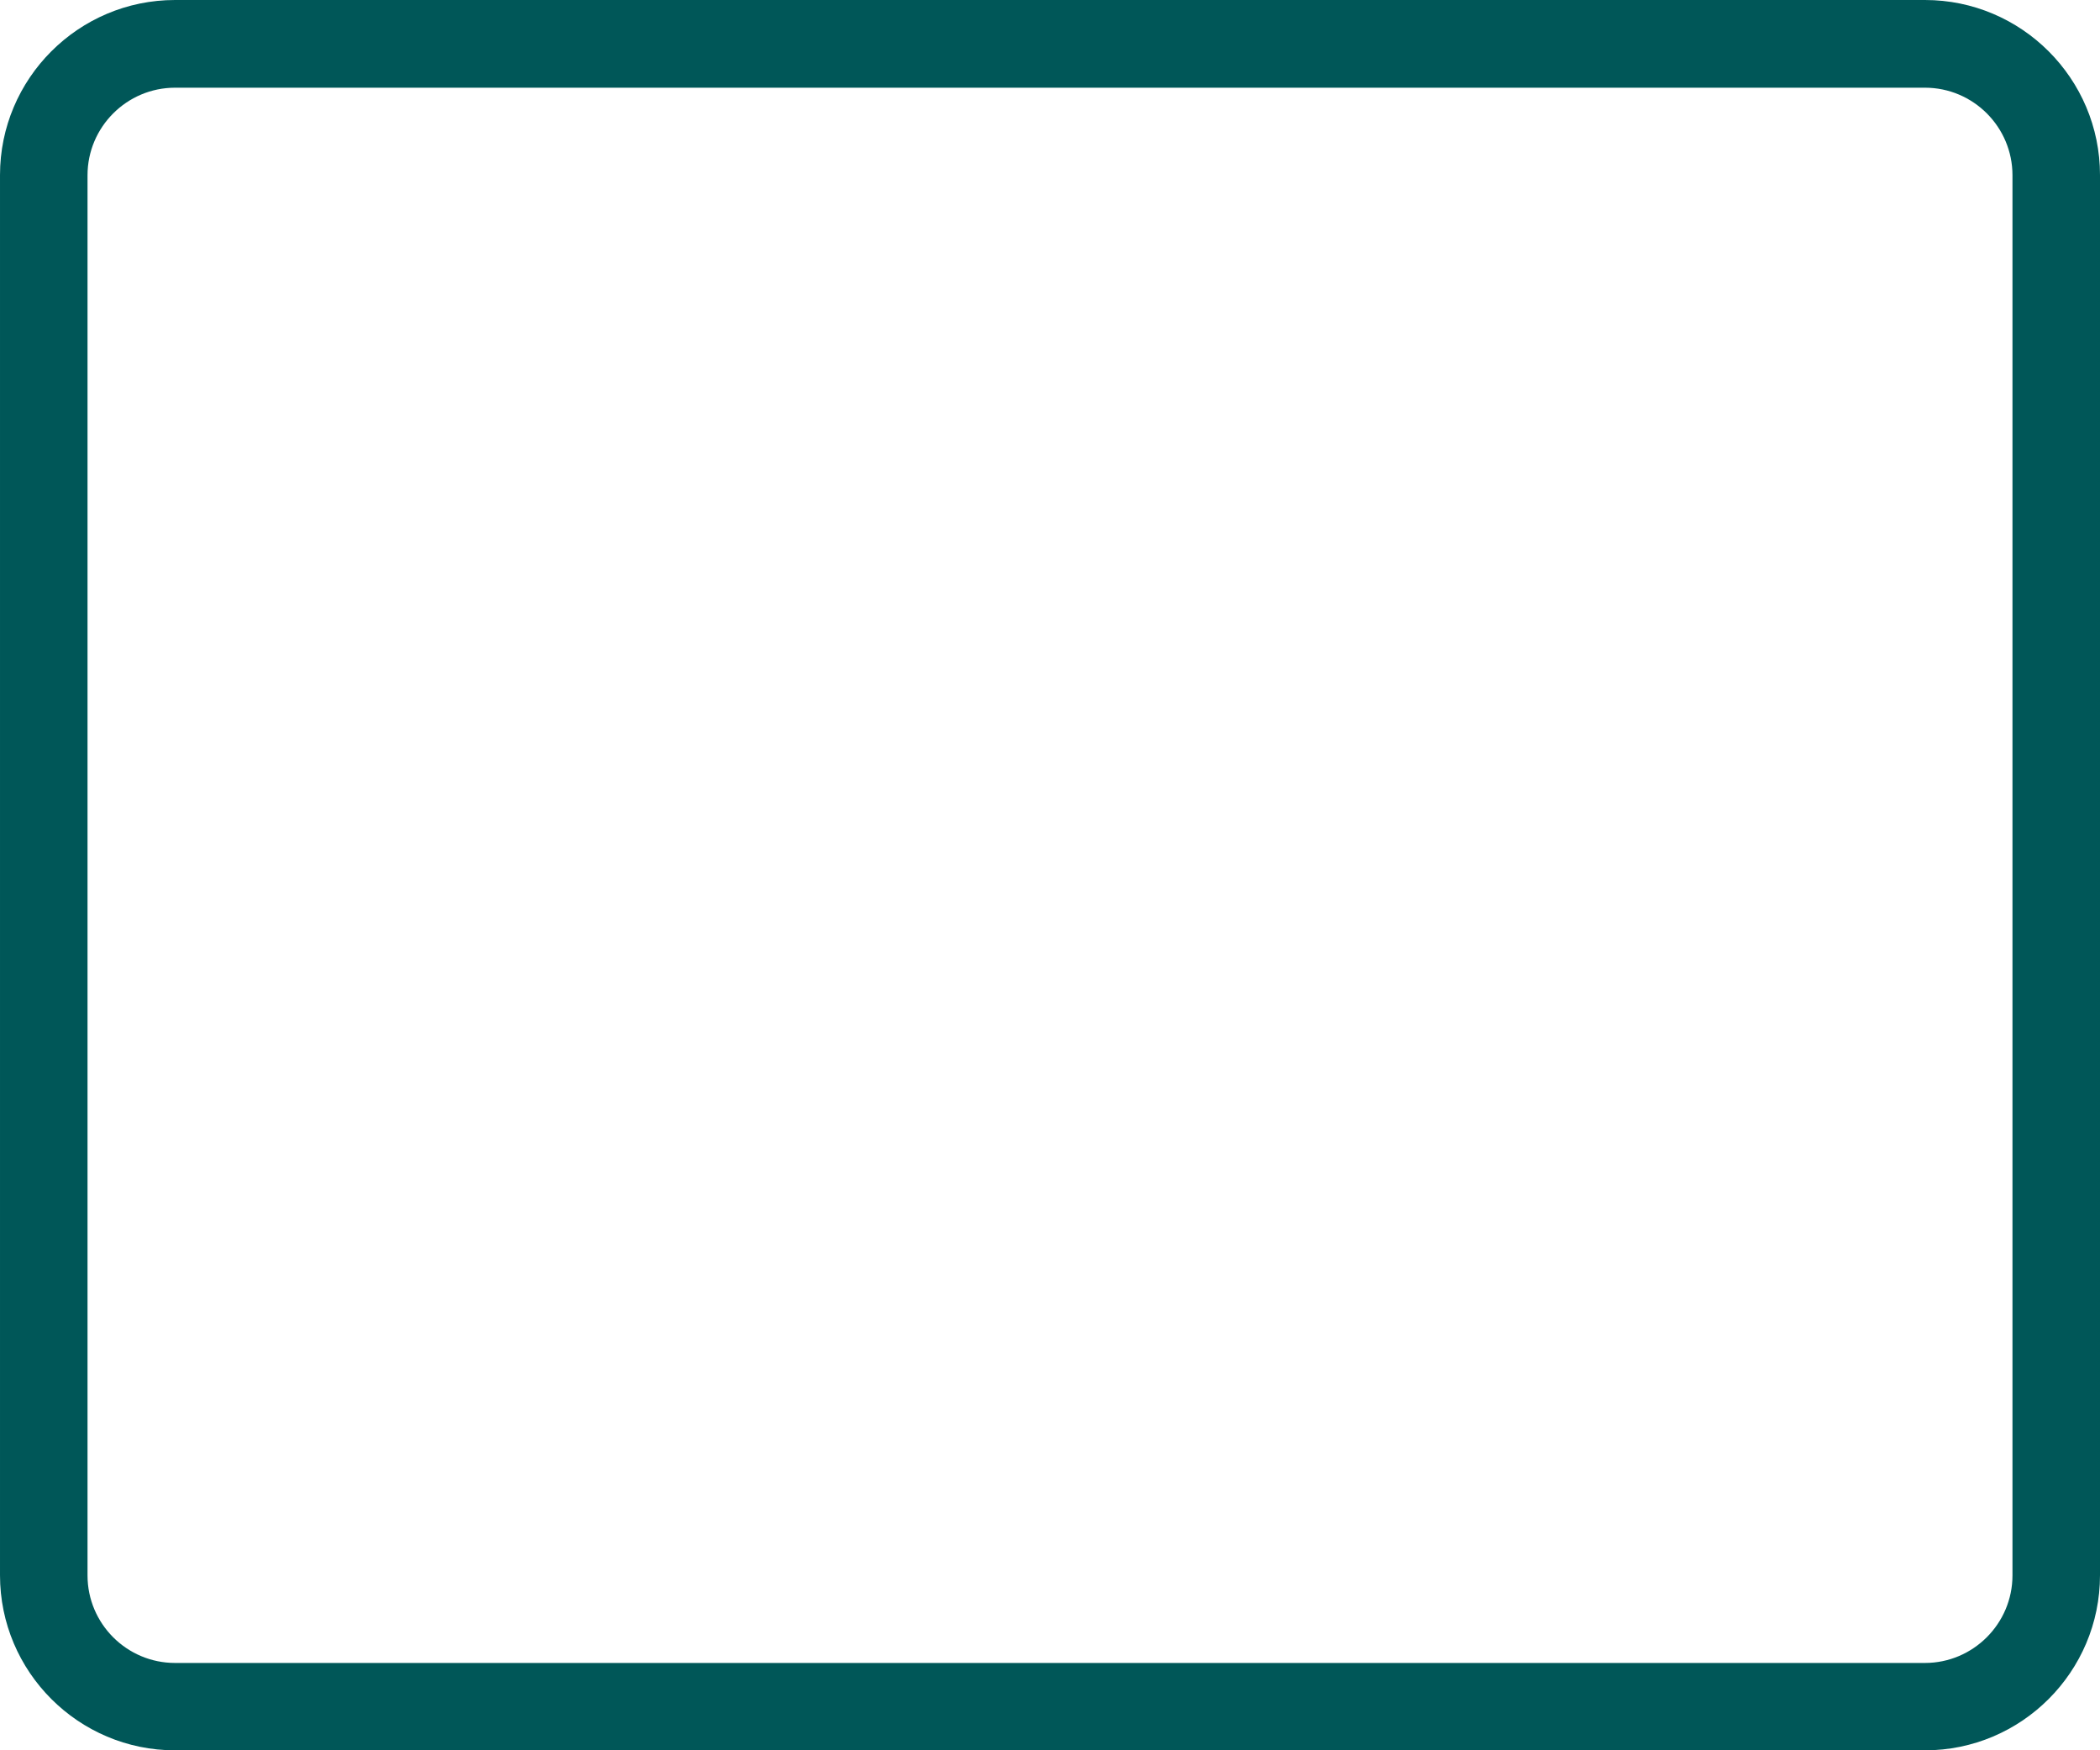 <?xml version="1.0" encoding="UTF-8"?>
<svg xmlns="http://www.w3.org/2000/svg" version="1.1" xmlns:xlink="http://www.w3.org/1999/xlink" xmlns:svgjs="http://svgjs.dev/svgjs" width="132.92" height="110.77" viewBox="0 0 132.92 110.77"><g><g transform="matrix(1, 0, 0, 1, 0, 0)"><path d="M121.84,110.77h-110.76c-6.11,0 -11.08,-4.97 -11.08,-11.08v-88.61c0,-6.11 4.97,-11.08 11.08,-11.08h110.76c6.11,0 11.08,4.97 11.08,11.08v88.61c0,6.11 -4.97,11.08 -11.08,11.08zM11.08,5.55c-3.05,0 -5.54,2.49 -5.54,5.54v88.61c0,3.05 2.48,5.54 5.54,5.54h110.76c3.05,0 5.54,-2.49 5.54,-5.54v-88.61c0,-3.05 -2.48,-5.54 -5.54,-5.54z" transform="matrix(1,0,0,1,0,0)" fill-rule="nonzero" fill="#005758"></path></g></g></svg>